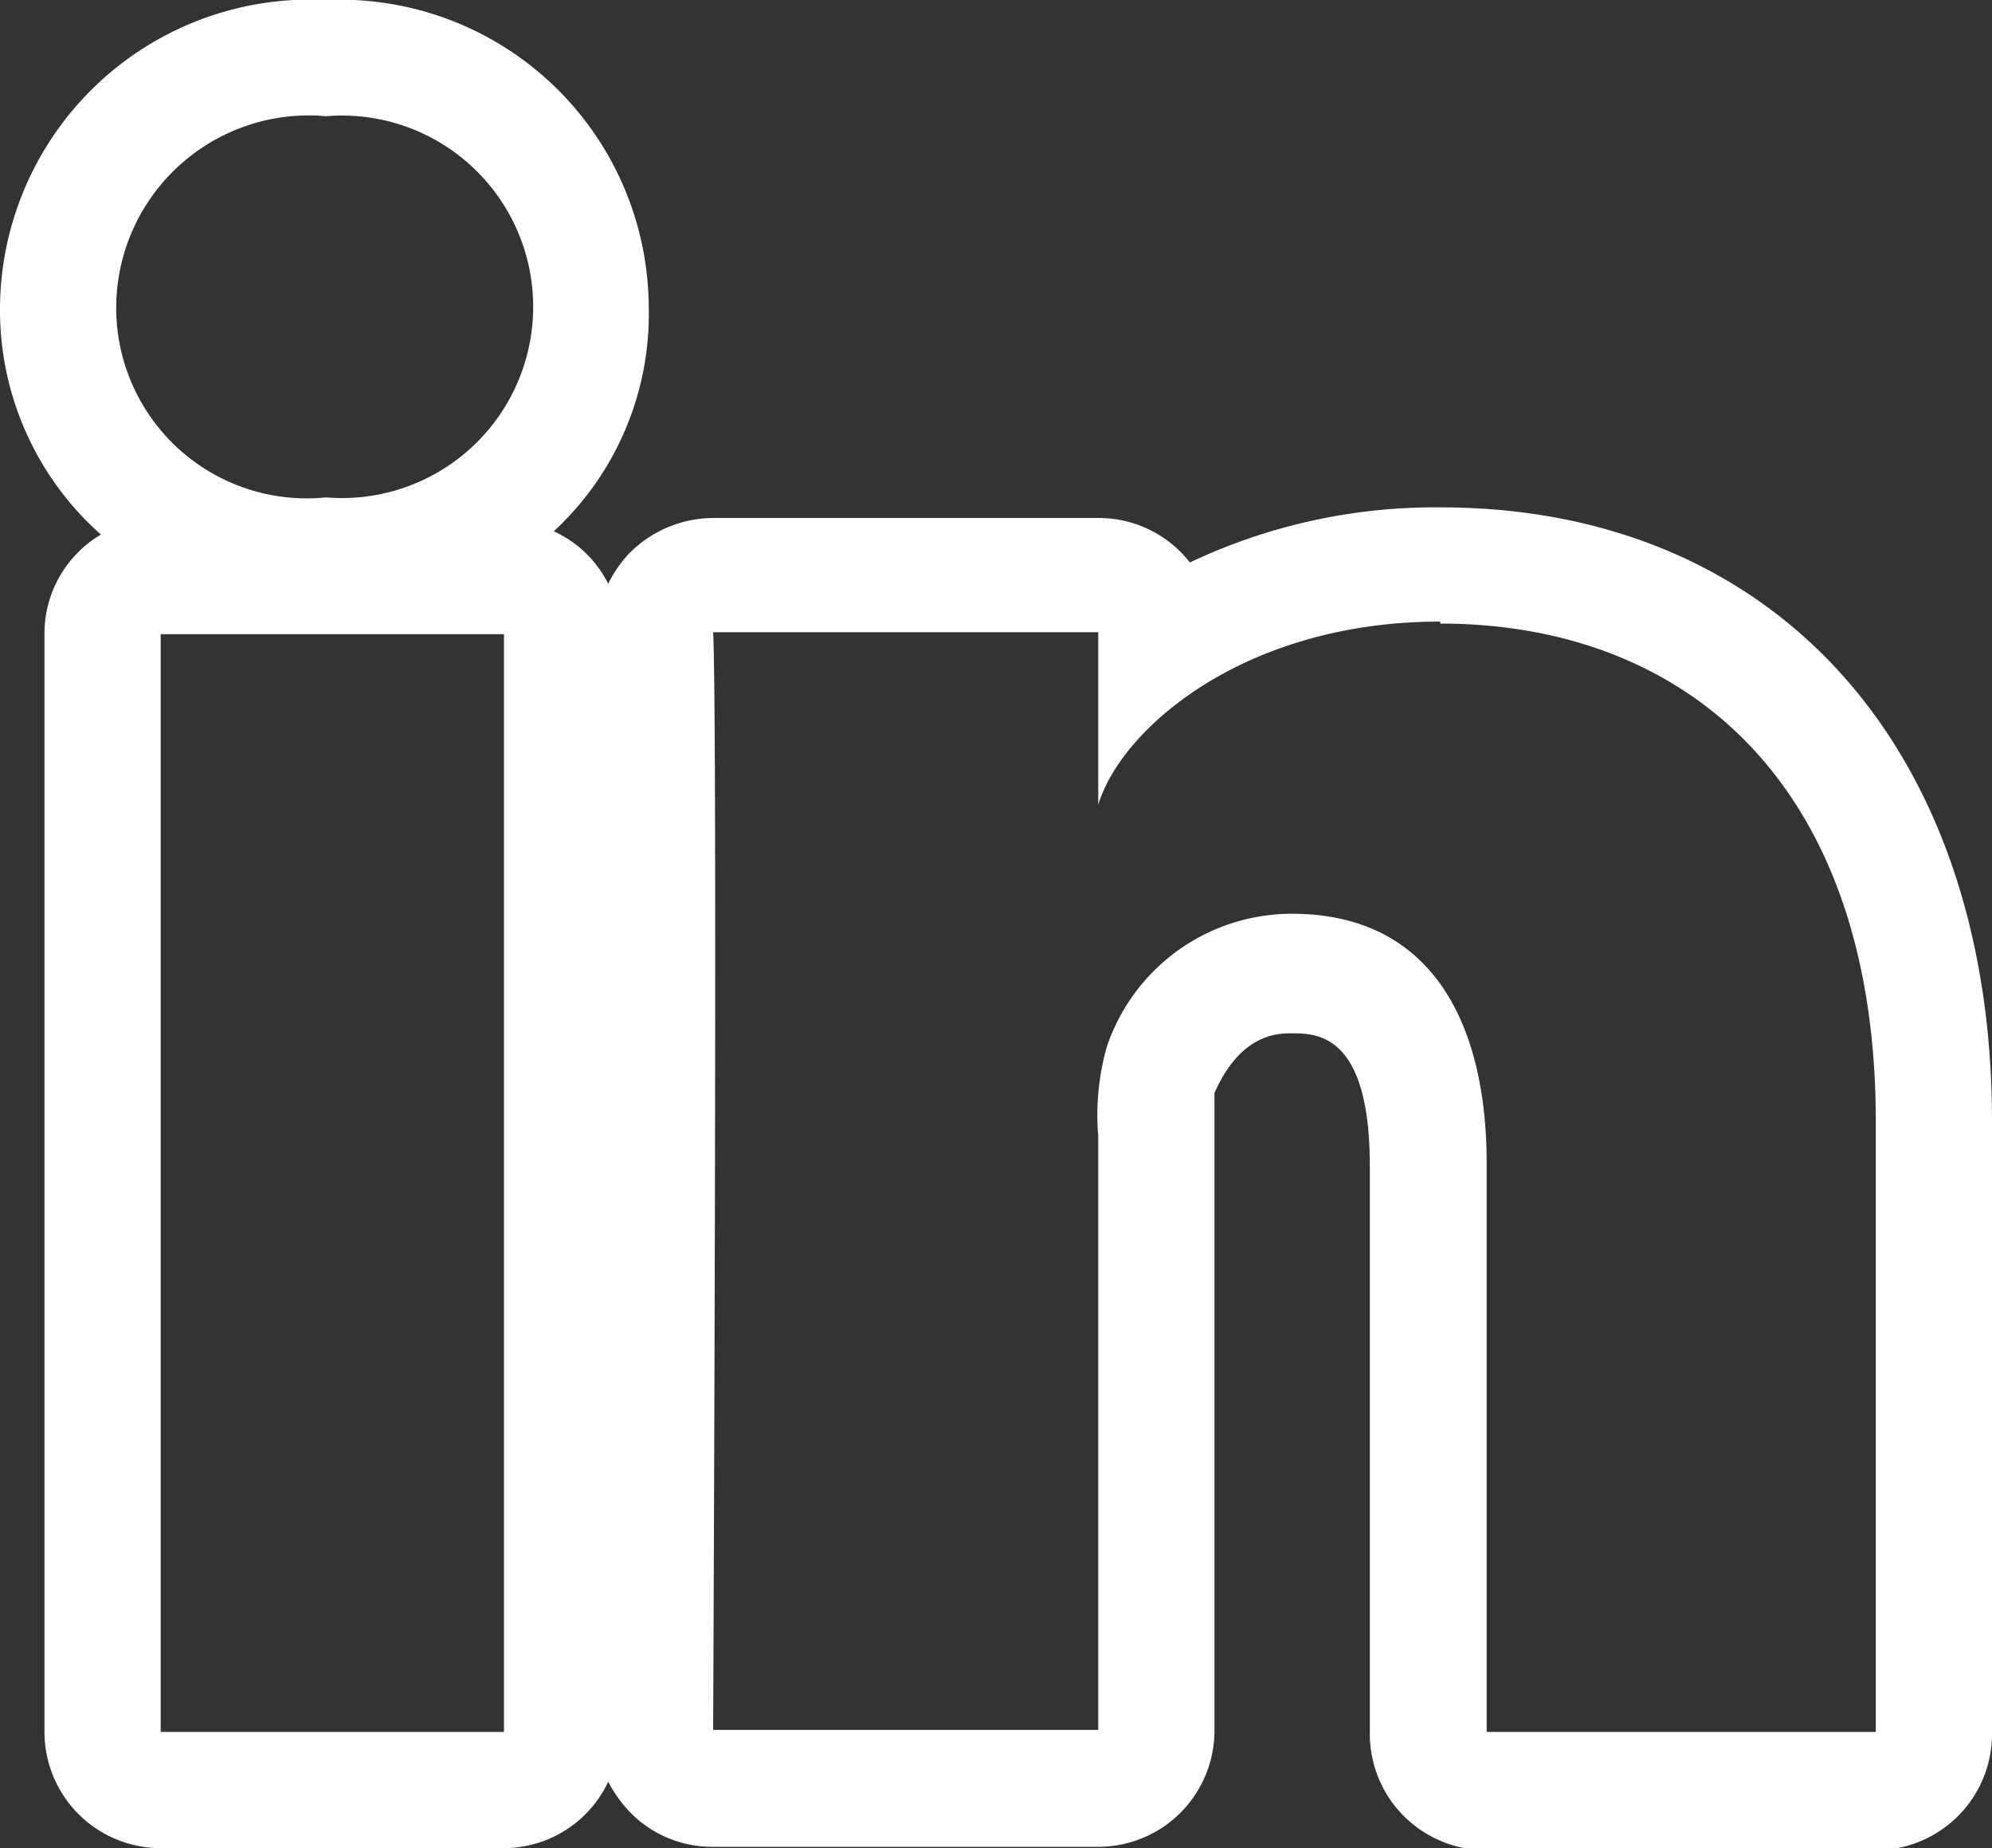 <svg xmlns="http://www.w3.org/2000/svg" viewBox="0 0 30 27.83"><rect x="0" y="0" width="30" height="27.83" fill="#333333" stroke="none"/><defs><style>.a{fill:#fff;}</style></defs><title>social icon</title><path class="a" d="M4.91,1.75a2.88,2.88,0,1,1,0,5.74h0A2.87,2.87,0,0,1,1.75,4.62,2.9,2.9,0,0,1,4.91,1.75M21.69,9.39c3.67,0,6.56,2.38,6.56,7.5v9.19H22.39V17.53c0-2.24-.91-3.77-2.93-3.77a2.94,2.94,0,0,0-2.79,2,3.76,3.76,0,0,0-.13,1.35v8.94h-5.8s.07-15.15,0-16.53h5.8v2.6c.34-1.14,2.19-2.76,5.15-2.76m-14.1.16V26.08H2.42V9.55H7.59M4.91,0A4.67,4.67,0,0,0,0,4.62,4.52,4.52,0,0,0,1.52,8.05a1.73,1.73,0,0,0-.85,1.5V26.08a1.75,1.75,0,0,0,1.75,1.75H7.59a1.74,1.74,0,0,0,1.57-1,1.94,1.94,0,0,0,.34.47,1.72,1.72,0,0,0,1.24.51h5.8a1.75,1.75,0,0,0,1.75-1.75V17c0-.17,0-.43,0-.54.39-.89.95-.9,1.16-.9.38,0,1.18,0,1.18,2v8.55a1.75,1.75,0,0,0,1.75,1.75h5.86A1.75,1.75,0,0,0,30,26.08V16.89c0-5.62-3.26-9.25-8.31-9.25a8.62,8.62,0,0,0-3.77.83,1.74,1.74,0,0,0-1.38-.67h-5.8a1.79,1.79,0,0,0-1.28.55,1.9,1.9,0,0,0-.3.44A1.72,1.72,0,0,0,8.34,8,4.45,4.45,0,0,0,9.77,4.62,4.65,4.65,0,0,0,4.91,0Z"/></svg>